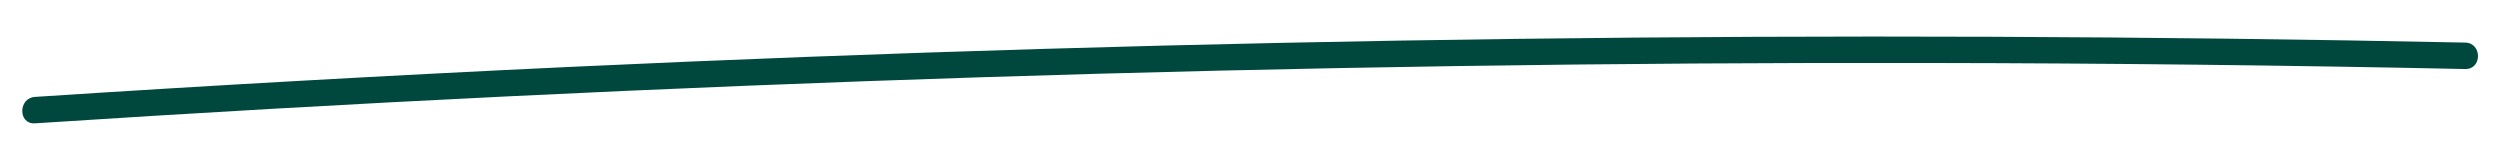 <svg xmlns="http://www.w3.org/2000/svg" id="Capa_1" data-name="Capa 1" viewBox="0 0 368.71 23.58"><defs><style>.cls-1{fill:#00483d;}</style></defs><path class="cls-1" d="M5.16,18.19q69.75-4.56,139.64-6.8t139.78-2.1q39.48.06,79,.89c2.51.05,2.51-3.85,0-3.9q-69.89-1.44-139.8-.55T84,9.87Q44.57,11.72,5.16,14.29c-2.49.16-2.51,4.06,0,3.9"></path></svg>